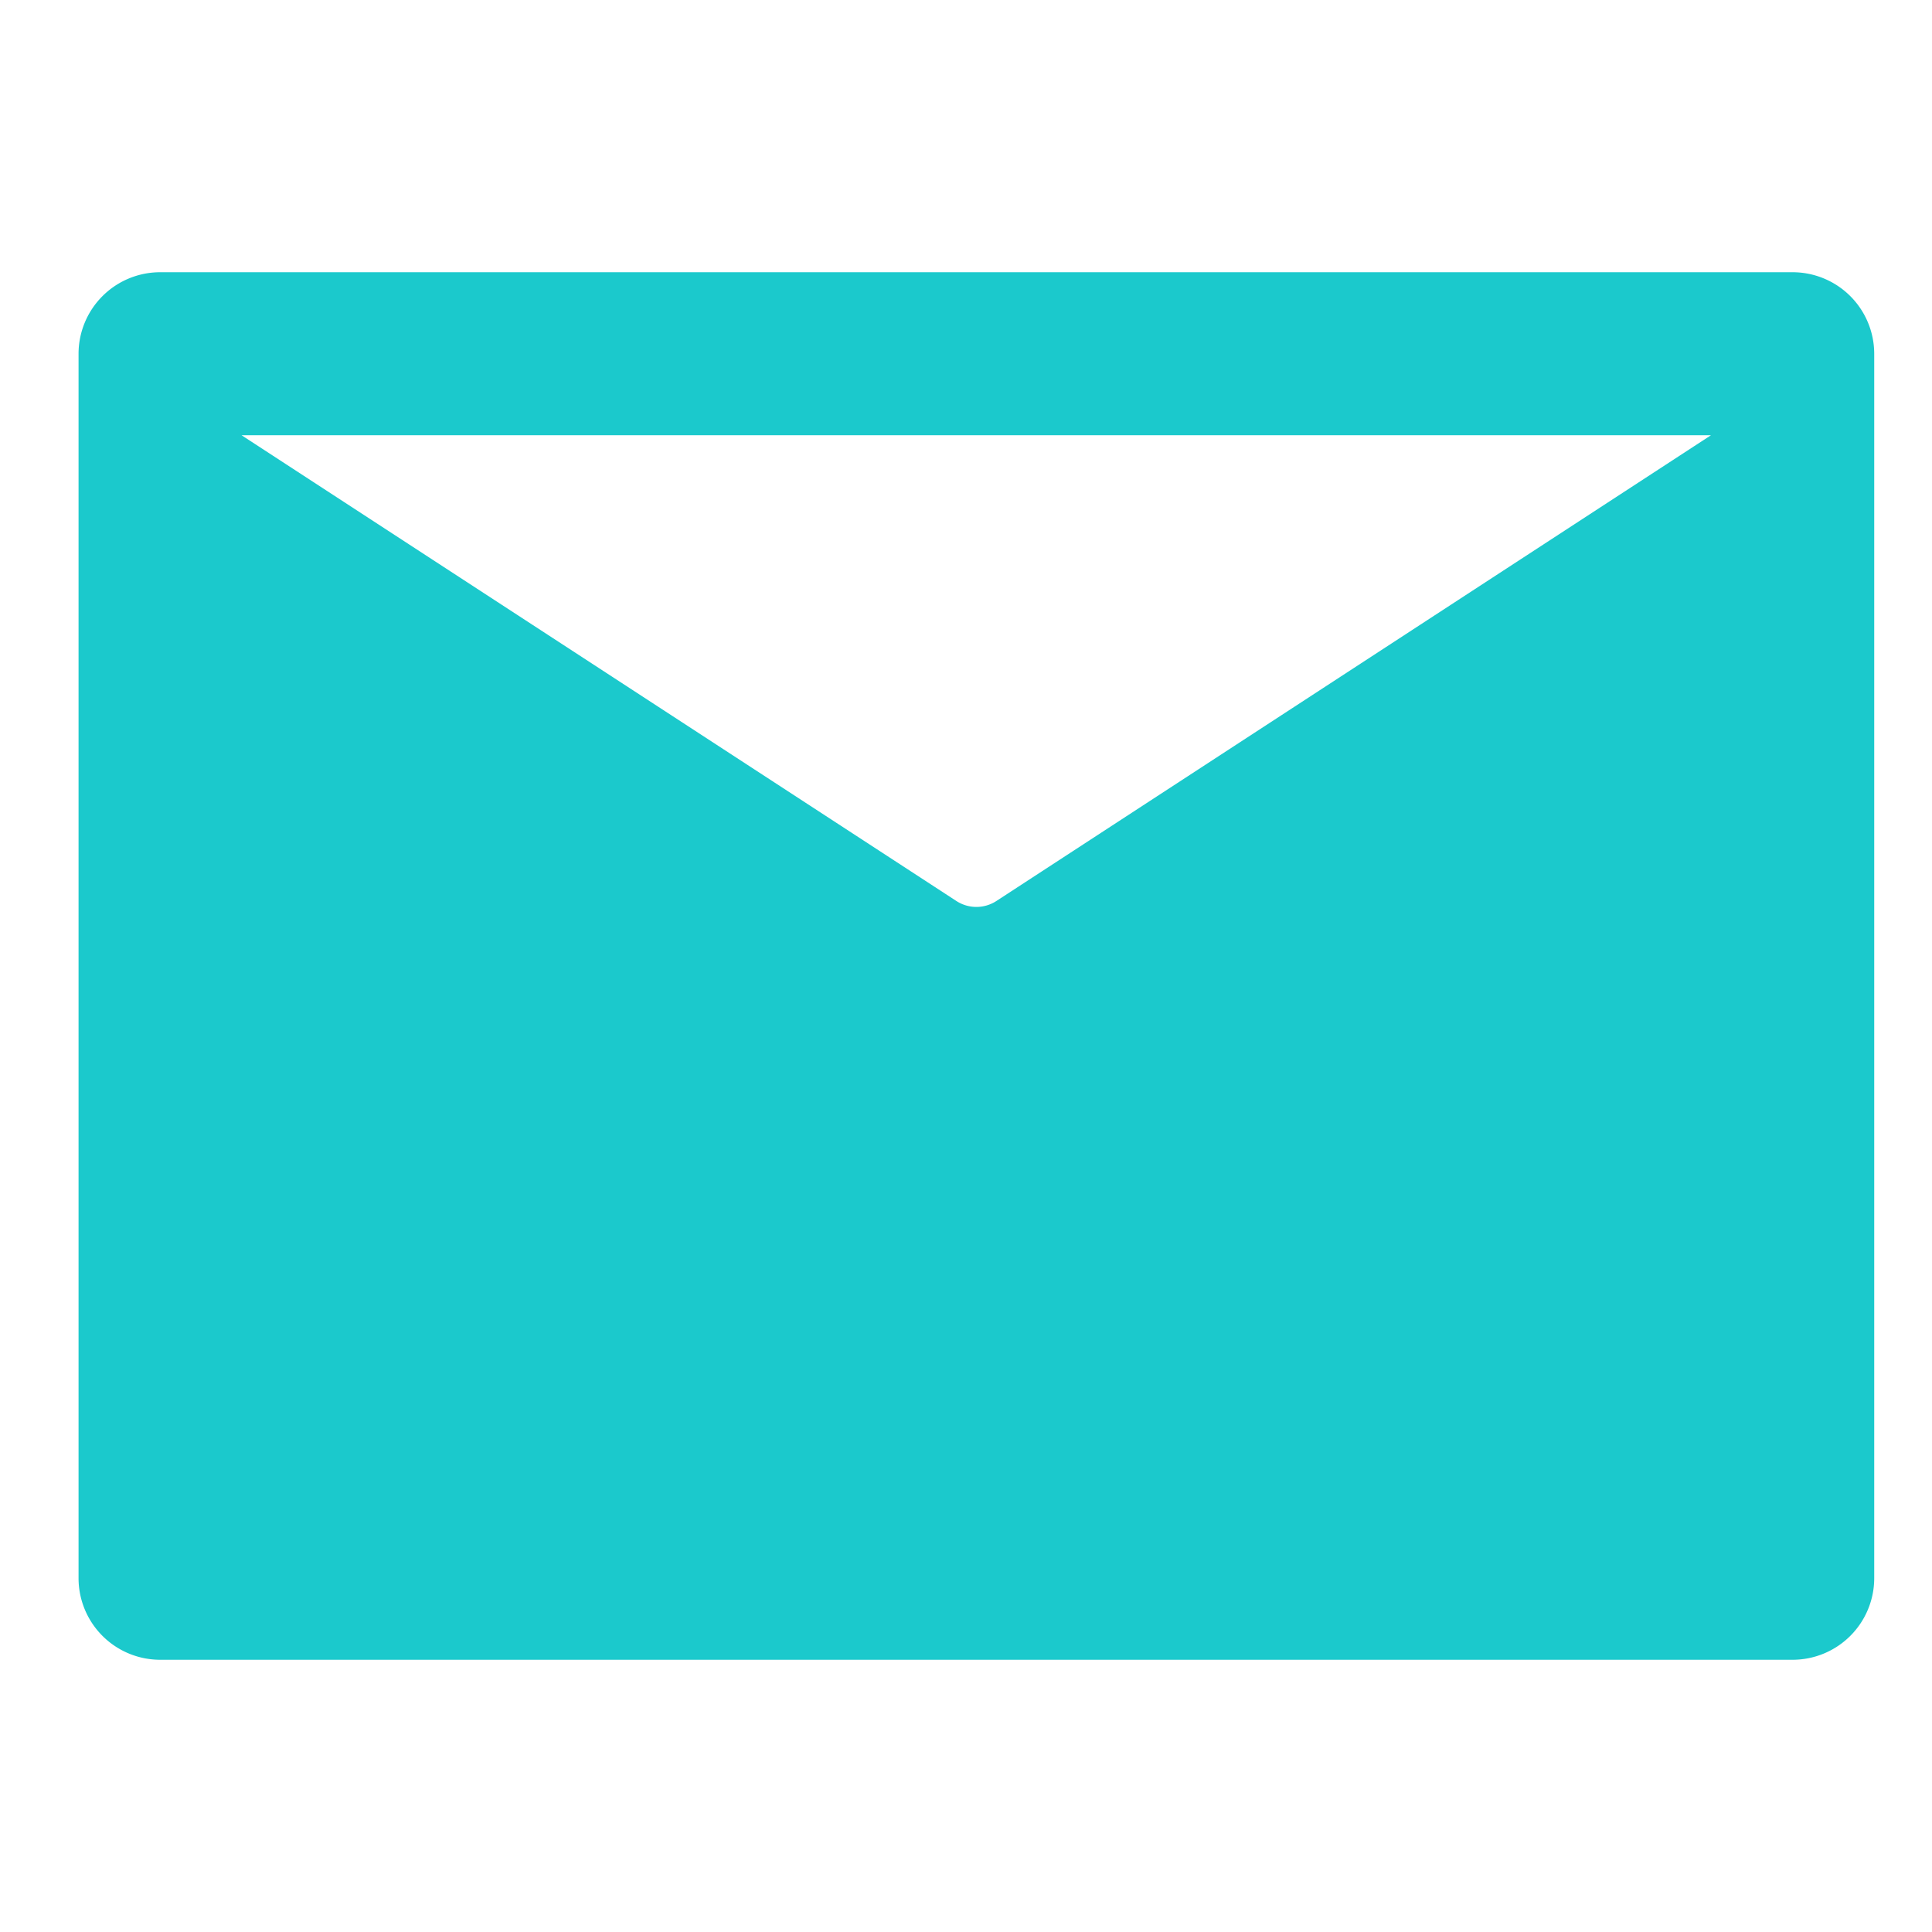 <svg xmlns="http://www.w3.org/2000/svg" width="32" height="32" viewBox="0 0 32 32">
  <g id="Layer_2" data-name="Layer 2" transform="translate(-0.051 -0.223)">
    <g id="invisible_box" data-name="invisible box">
      <rect id="Rectangle_289" data-name="Rectangle 289" width="32" height="32" transform="translate(0.051 0.223)" fill="none"/>
    </g>
    <g id="icons_Q2" data-name="icons Q2" transform="translate(1.352 4.732)">
      <path id="Path_3352" data-name="Path 3352" d="M30.39,7H3.352A1.352,1.352,0,0,0,2,8.352V28.63a1.352,1.352,0,0,0,1.352,1.352H30.39a1.352,1.352,0,0,0,1.352-1.352V8.352A1.352,1.352,0,0,0,30.39,7ZM17.209,17.41a.608.608,0,0,1-.676,0L4.7,9.7H29.038Z" transform="translate(-2 -7)" fill="#1bc9cc"/>
    </g>
  </g>
</svg>
